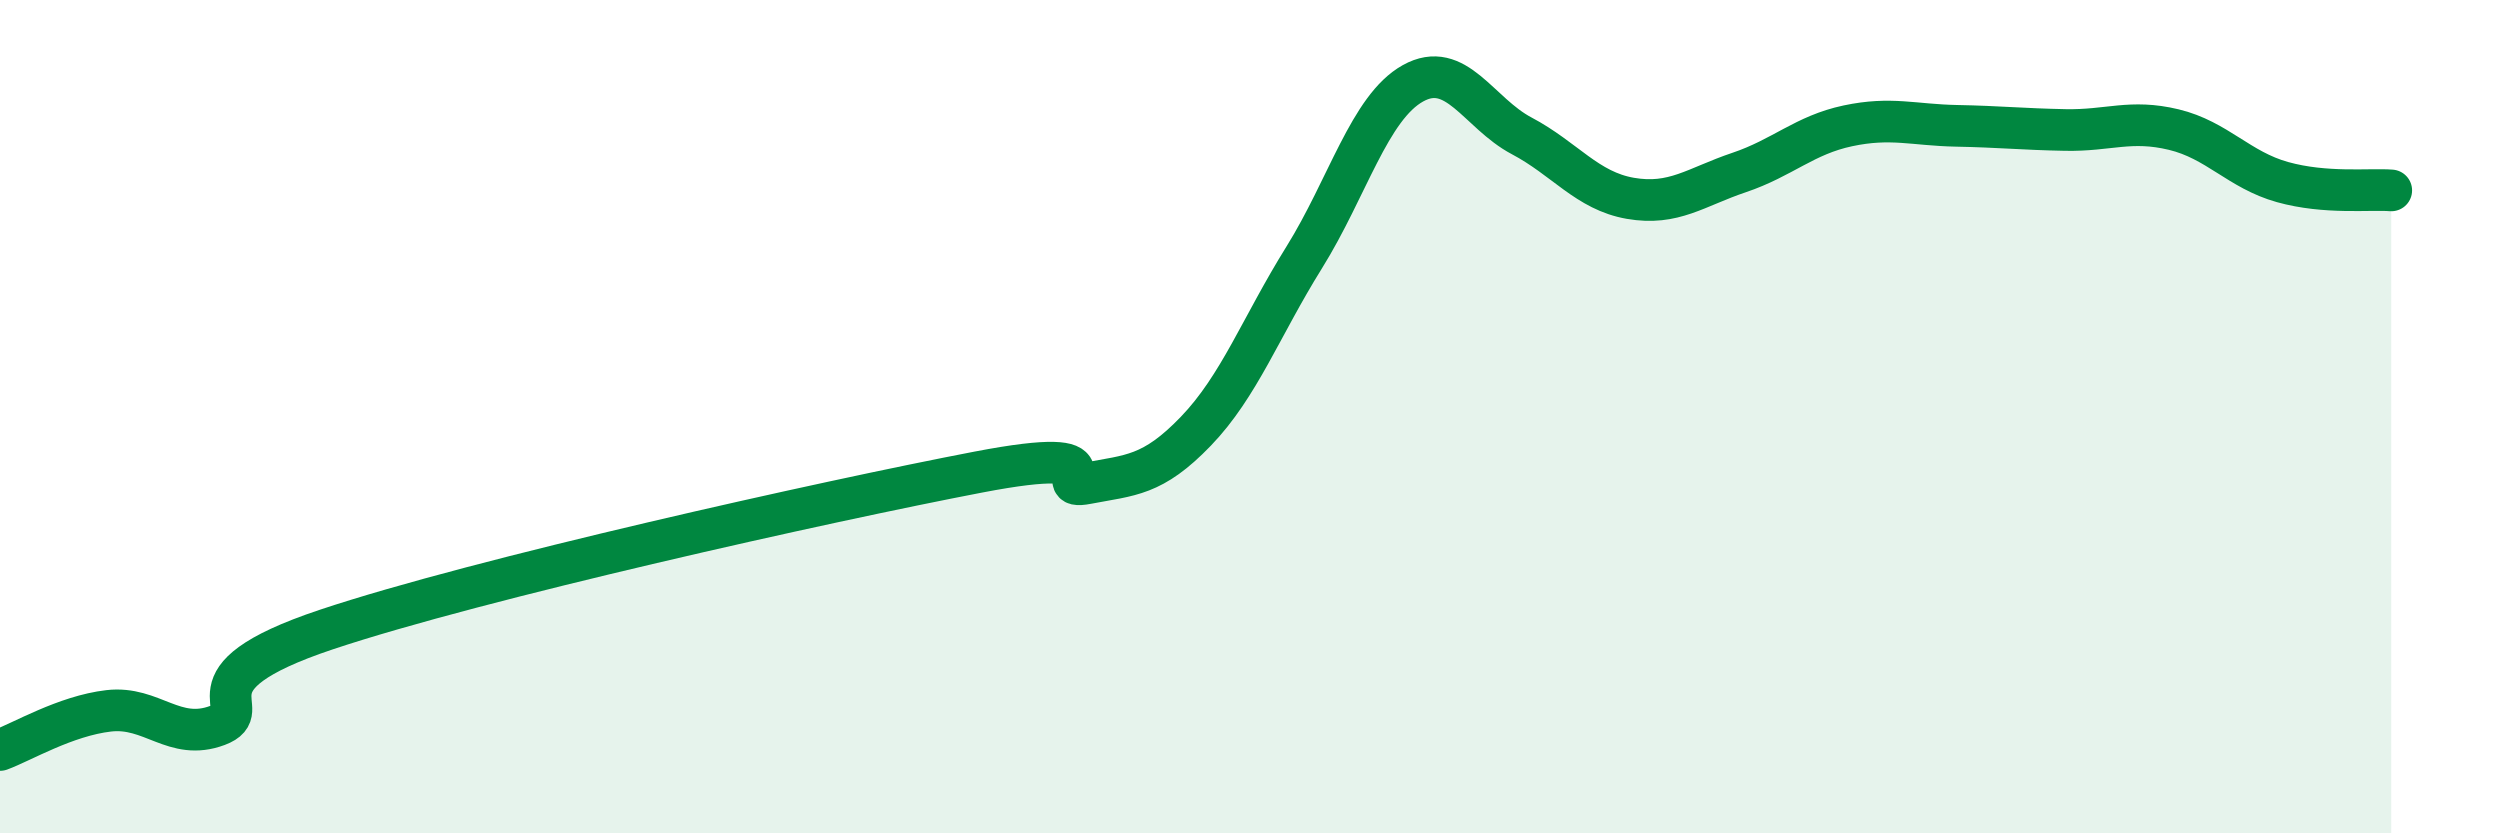 
    <svg width="60" height="20" viewBox="0 0 60 20" xmlns="http://www.w3.org/2000/svg">
      <path
        d="M 0,18 C 0.52,17.81 1.57,17.18 2.61,17.06 C 3.65,16.94 4.18,17.8 5.22,17.41 C 6.26,17.02 4.18,16.33 7.83,15.11 C 11.48,13.89 19.83,12.03 23.48,11.33 C 27.13,10.63 25.05,11.8 26.09,11.6 C 27.13,11.4 27.66,11.43 28.7,10.35 C 29.74,9.27 30.26,7.85 31.3,6.18 C 32.34,4.51 32.87,2.58 33.91,2 C 34.95,1.42 35.48,2.71 36.52,3.26 C 37.56,3.81 38.09,4.58 39.13,4.76 C 40.17,4.94 40.7,4.49 41.74,4.14 C 42.78,3.79 43.31,3.24 44.35,3.02 C 45.39,2.8 45.92,3 46.96,3.02 C 48,3.04 48.53,3.1 49.57,3.12 C 50.61,3.14 51.13,2.86 52.17,3.11 C 53.21,3.36 53.74,4.08 54.78,4.37 C 55.82,4.66 56.87,4.53 57.39,4.57L57.39 20L0 20Z"
        fill="#008740"
        opacity="0.1"
        stroke-linecap="round"
        stroke-linejoin="round"
      />
      <path
        d="M 0,18 C 0.52,17.81 1.57,17.18 2.61,17.06 C 3.65,16.94 4.18,17.8 5.22,17.41 C 6.26,17.02 4.18,16.33 7.83,15.11 C 11.48,13.89 19.83,12.03 23.48,11.33 C 27.13,10.63 25.05,11.8 26.09,11.6 C 27.13,11.4 27.66,11.43 28.7,10.35 C 29.74,9.27 30.26,7.85 31.3,6.18 C 32.34,4.51 32.87,2.58 33.91,2 C 34.95,1.42 35.48,2.71 36.52,3.26 C 37.56,3.81 38.09,4.58 39.13,4.76 C 40.17,4.94 40.7,4.49 41.74,4.14 C 42.78,3.79 43.31,3.24 44.35,3.02 C 45.39,2.8 45.92,3 46.96,3.02 C 48,3.04 48.53,3.1 49.57,3.12 C 50.61,3.14 51.13,2.86 52.17,3.11 C 53.21,3.36 53.74,4.08 54.78,4.37 C 55.82,4.66 56.87,4.53 57.39,4.57"
        stroke="#008740"
        stroke-width="1"
        fill="none"
        stroke-linecap="round"
        stroke-linejoin="round"
      />
    </svg>
  